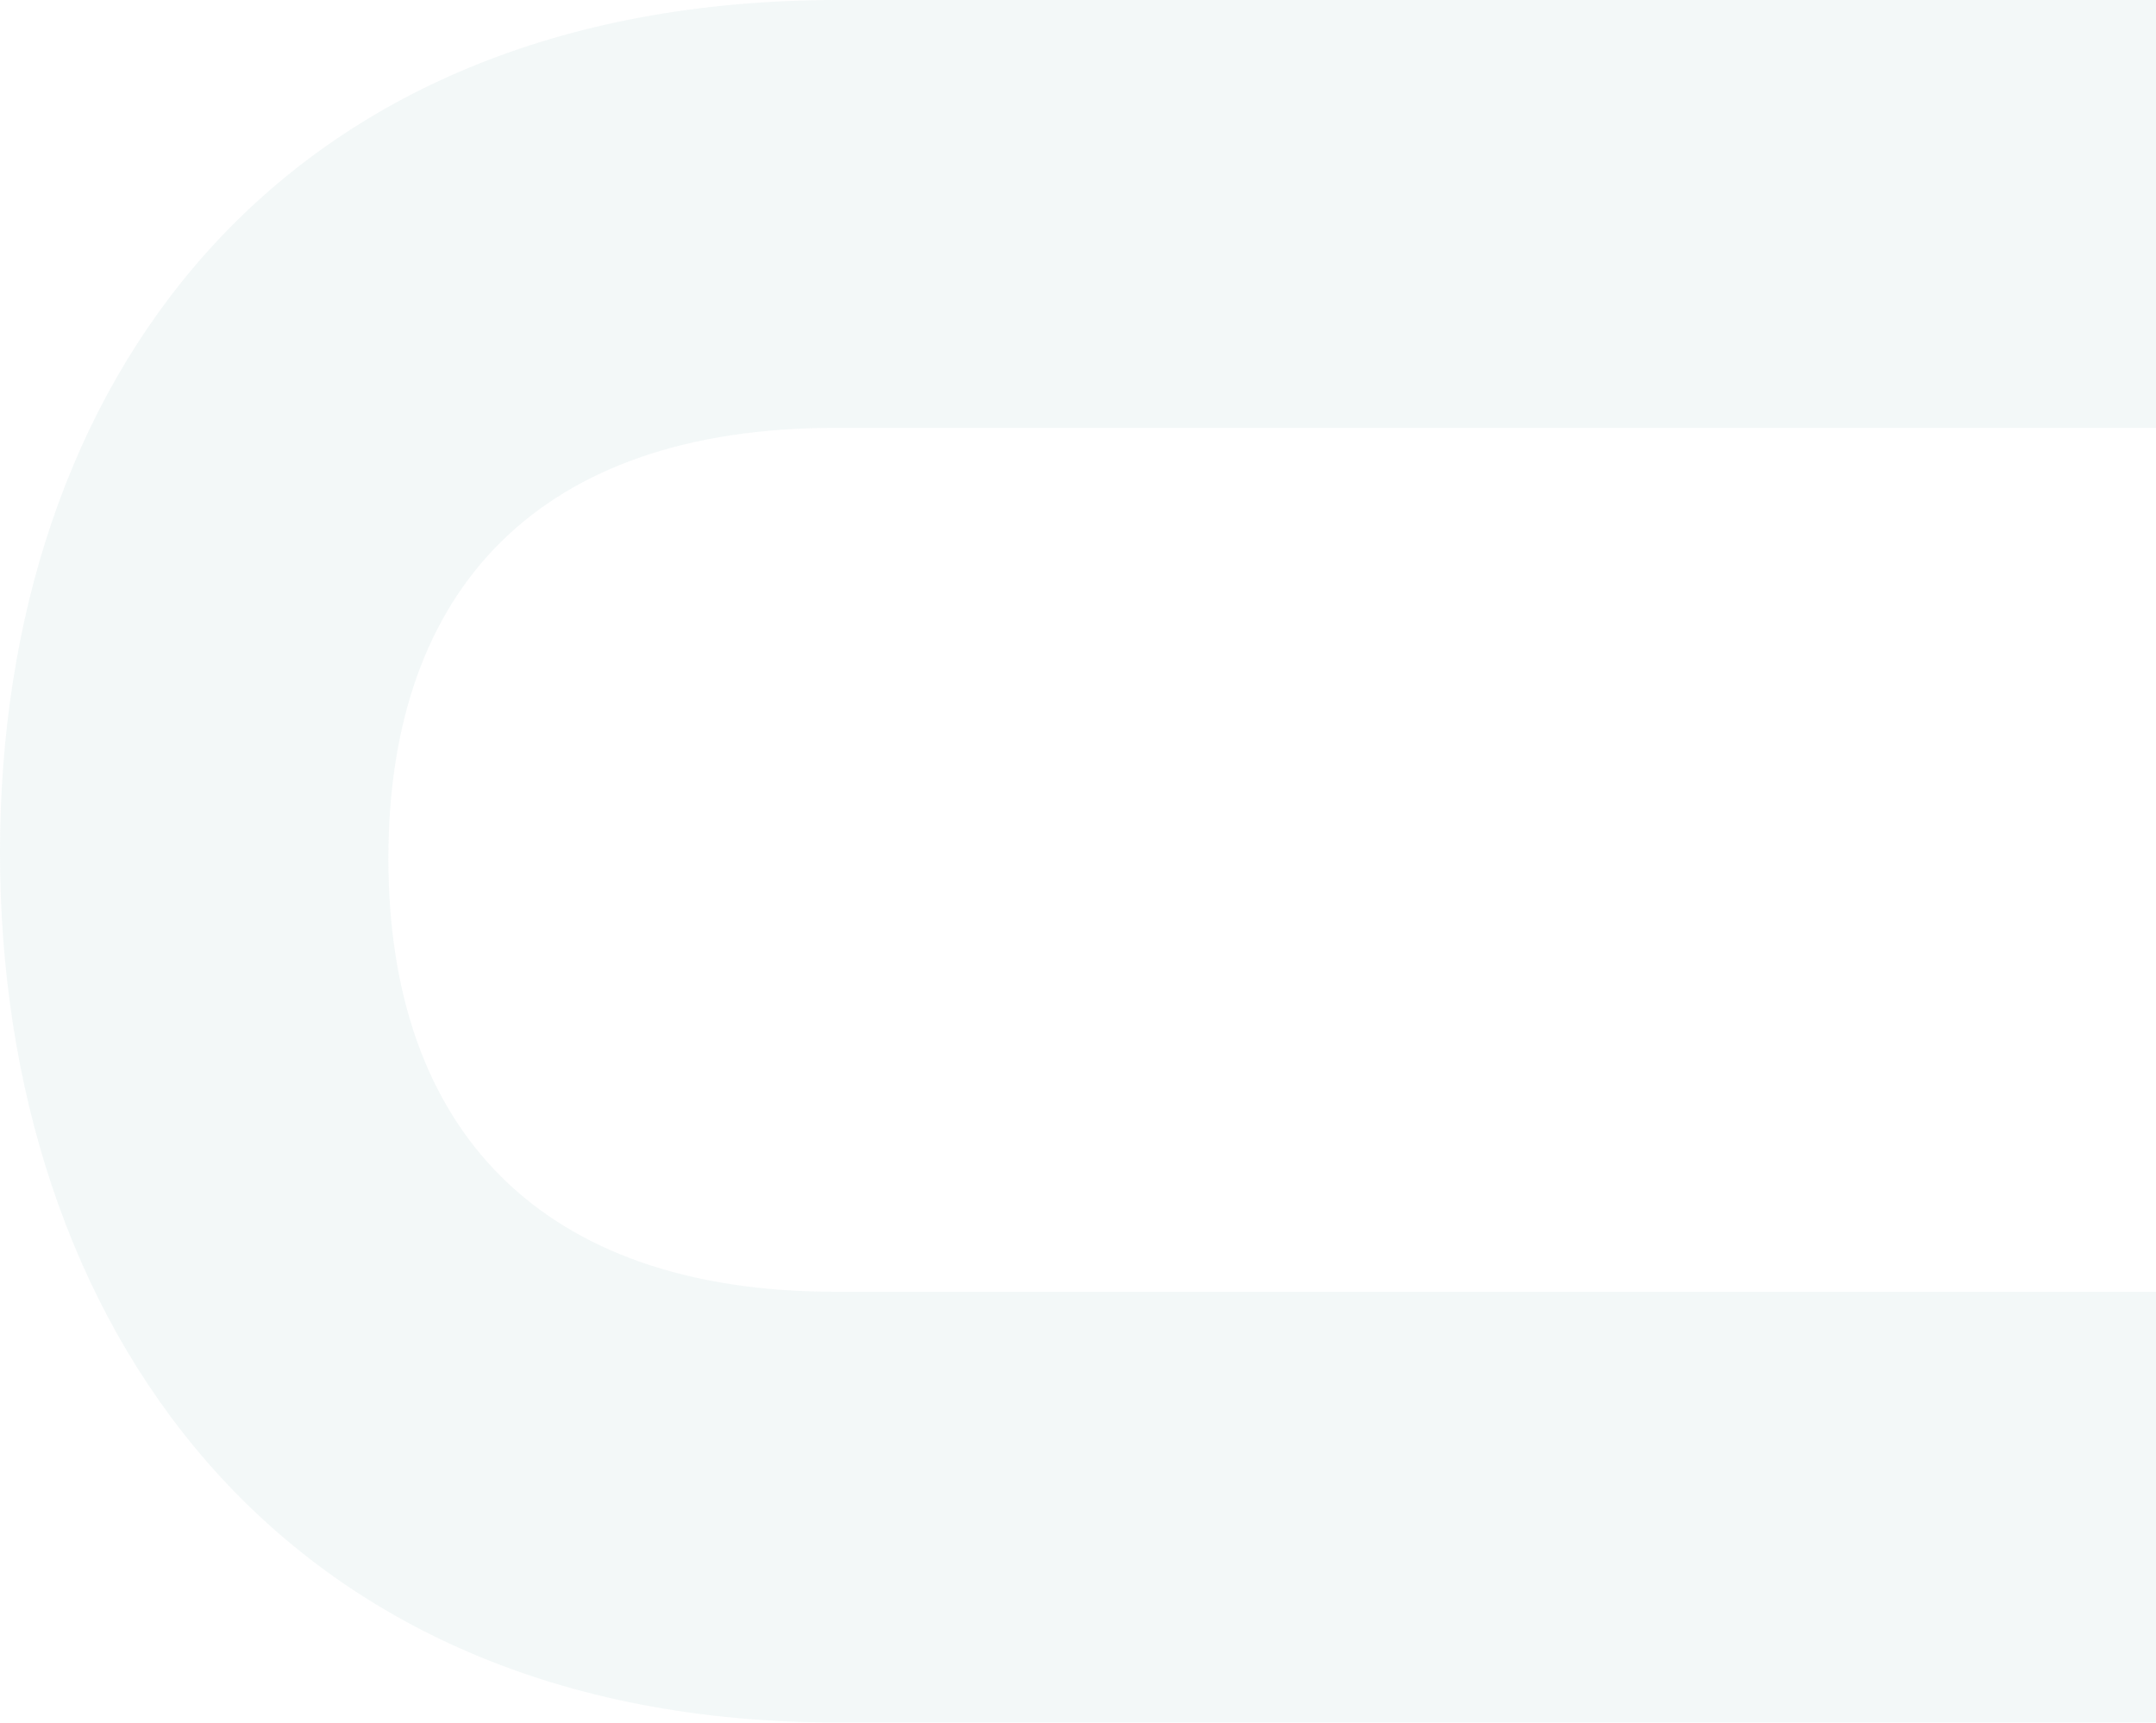 <svg height="67.62" viewBox="0 0 84.6 67.62" width="84.6" xmlns="http://www.w3.org/2000/svg"><path d="m84.6 0v16.79h-51.84c-11.52 0-17.52 6.24-17.52 16.9s6 17 17.52 17h51.84v16.9h-51.72c-22.08.03-32.88-15.8-32.88-34.14s10.8-33.45 32.88-33.45z" fill="#c6e0de" opacity=".2"/></svg>
